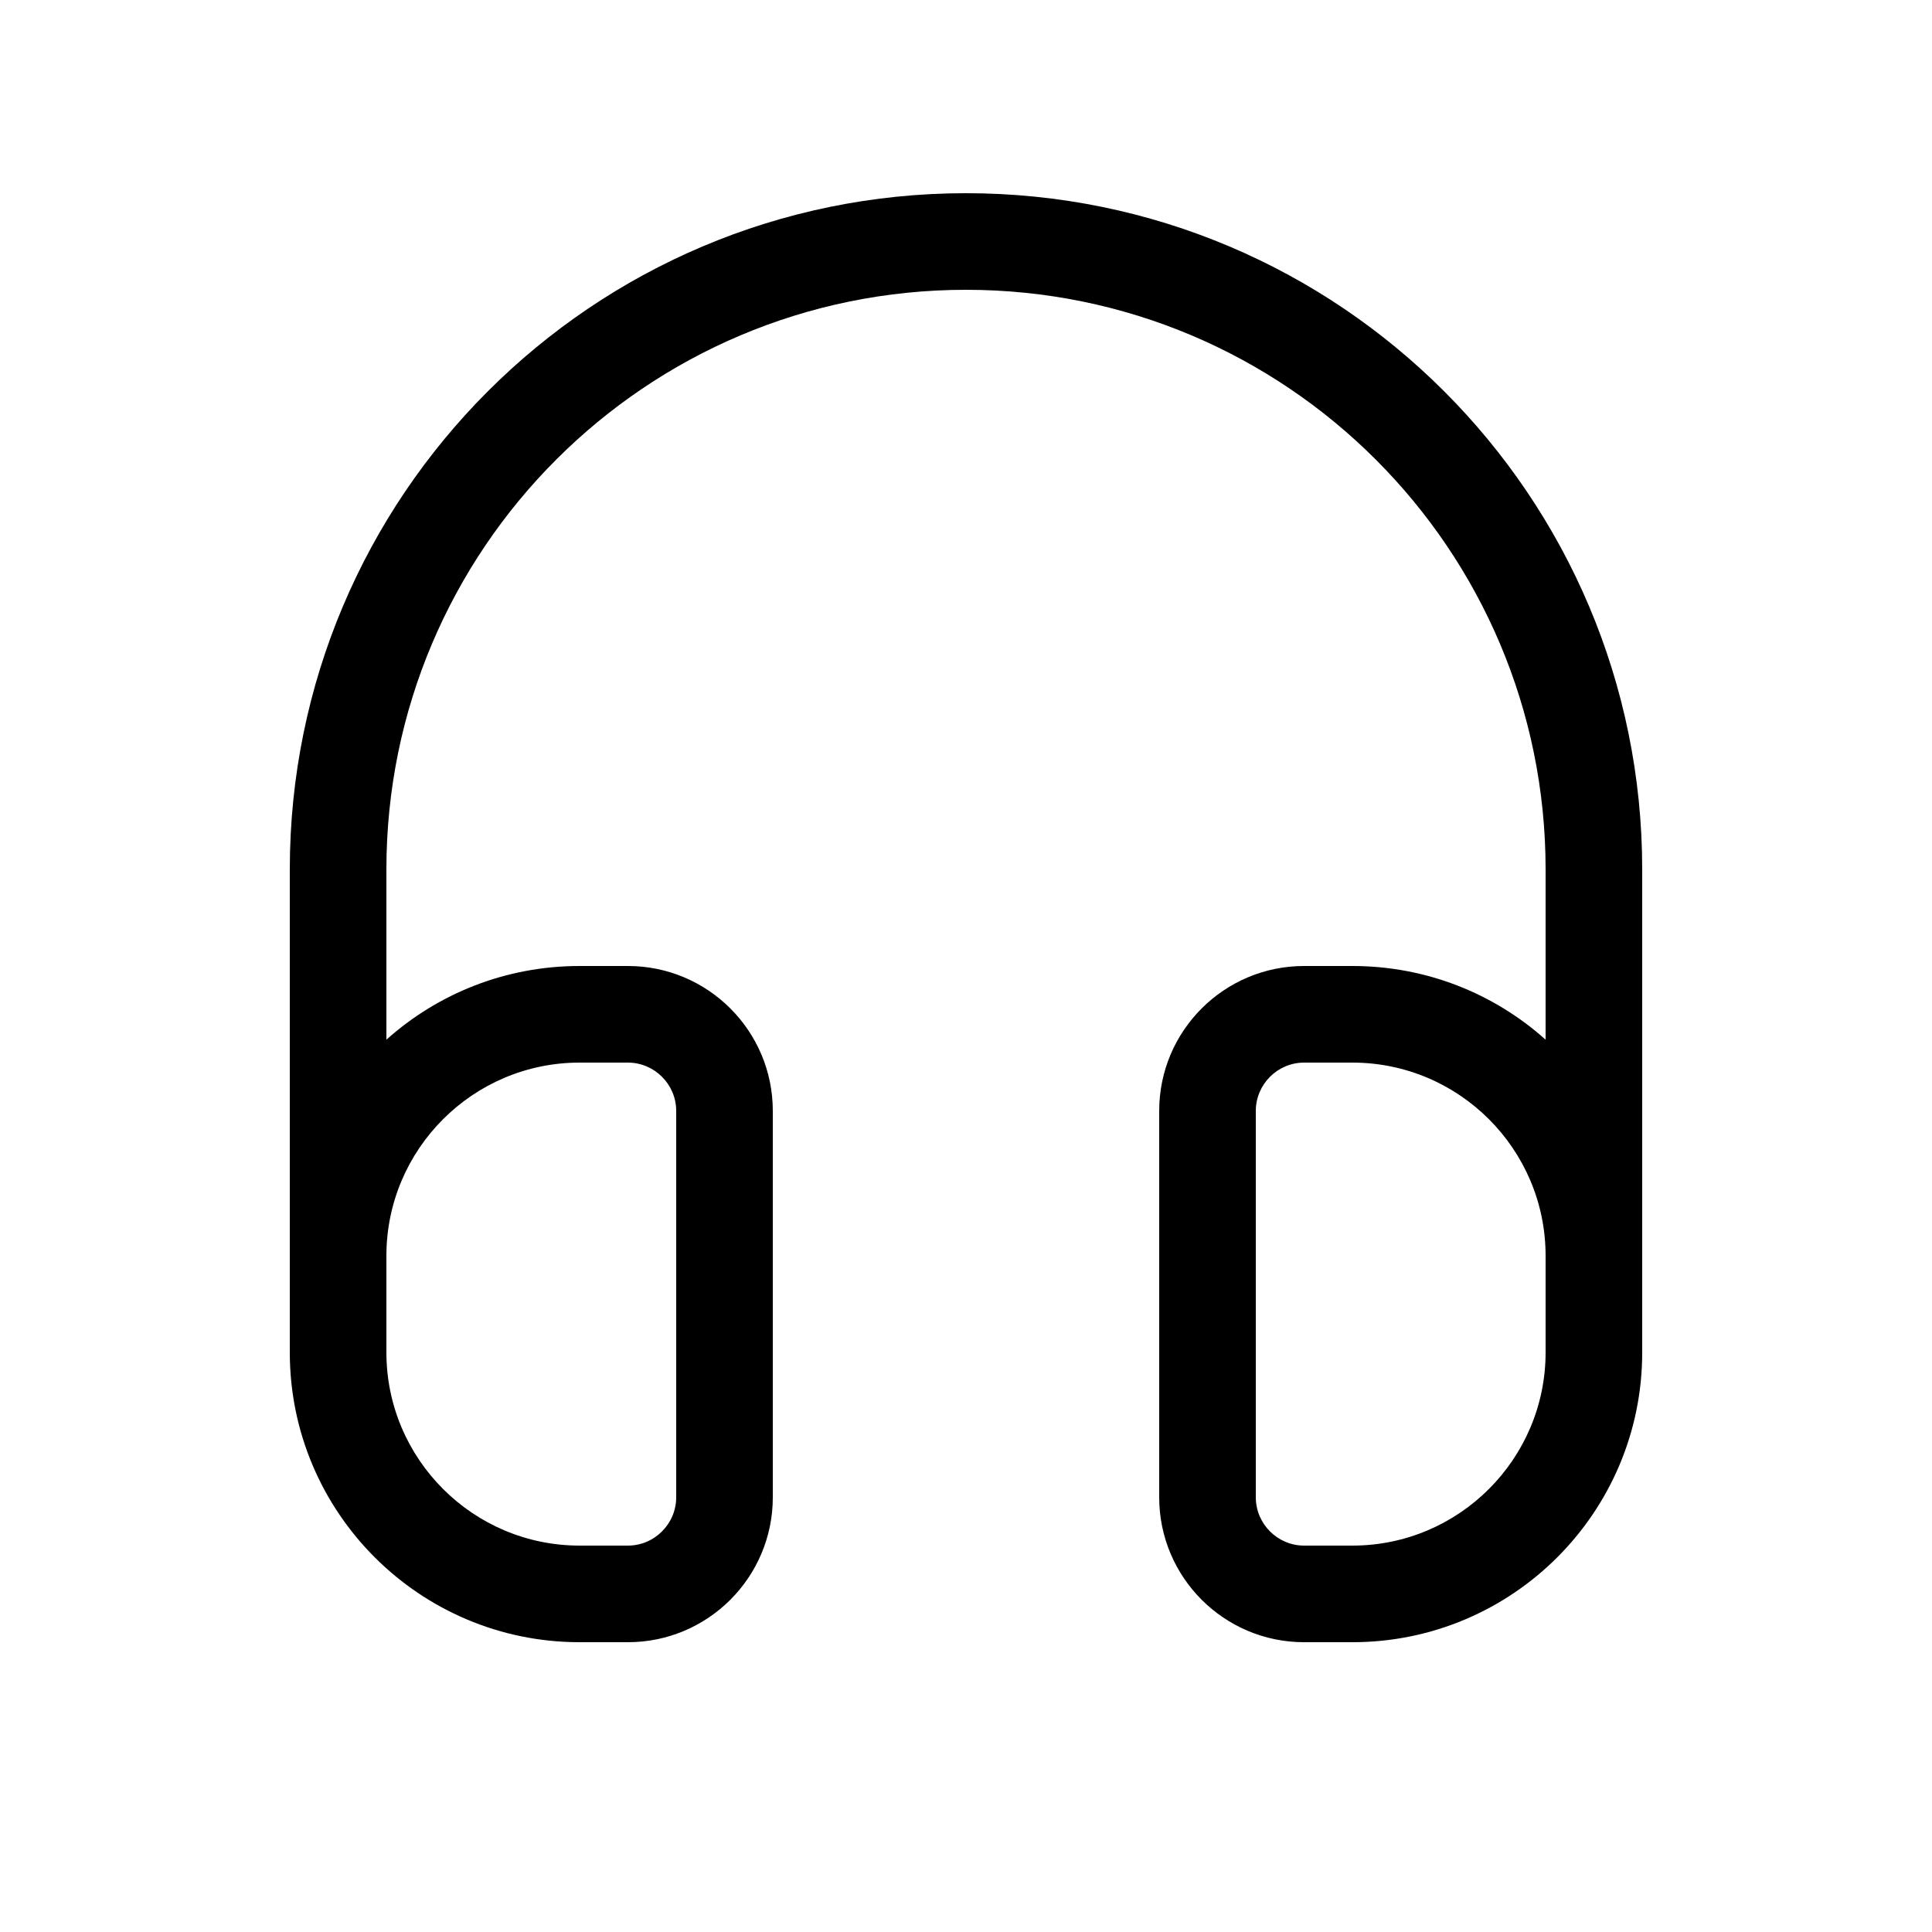 <svg xmlns="http://www.w3.org/2000/svg" viewBox="0 0 640 640"><!--!Font Awesome Pro 7.0.0 by @fontawesome - https://fontawesome.com License - https://fontawesome.com/license (Commercial License) Copyright 2025 Fonticons, Inc.--><path d="M128 288C128 182 214 96 320 96C426 96 512 182 512 288L512 344.4C495 329.2 472.6 320 448 320L432 320C405.5 320 384 341.5 384 368L384 496C384 522.5 405.5 544 432 544L448 544C501 544 544 501 544 448L544 288C544 164.3 443.7 64 320 64C196.3 64 96 164.3 96 288L96 448C96 501 139 544 192 544L208 544C234.5 544 256 522.5 256 496L256 368C256 341.5 234.5 320 208 320L192 320C167.4 320 145 329.2 128 344.4L128 288zM128 416C128 380.7 156.7 352 192 352L208 352C216.8 352 224 359.2 224 368L224 496C224 504.8 216.8 512 208 512L192 512C156.7 512 128 483.3 128 448L128 416zM512 416L512 448C512 483.3 483.3 512 448 512L432 512C423.2 512 416 504.8 416 496L416 368C416 359.2 423.2 352 432 352L448 352C483.3 352 512 380.7 512 416z"/></svg>